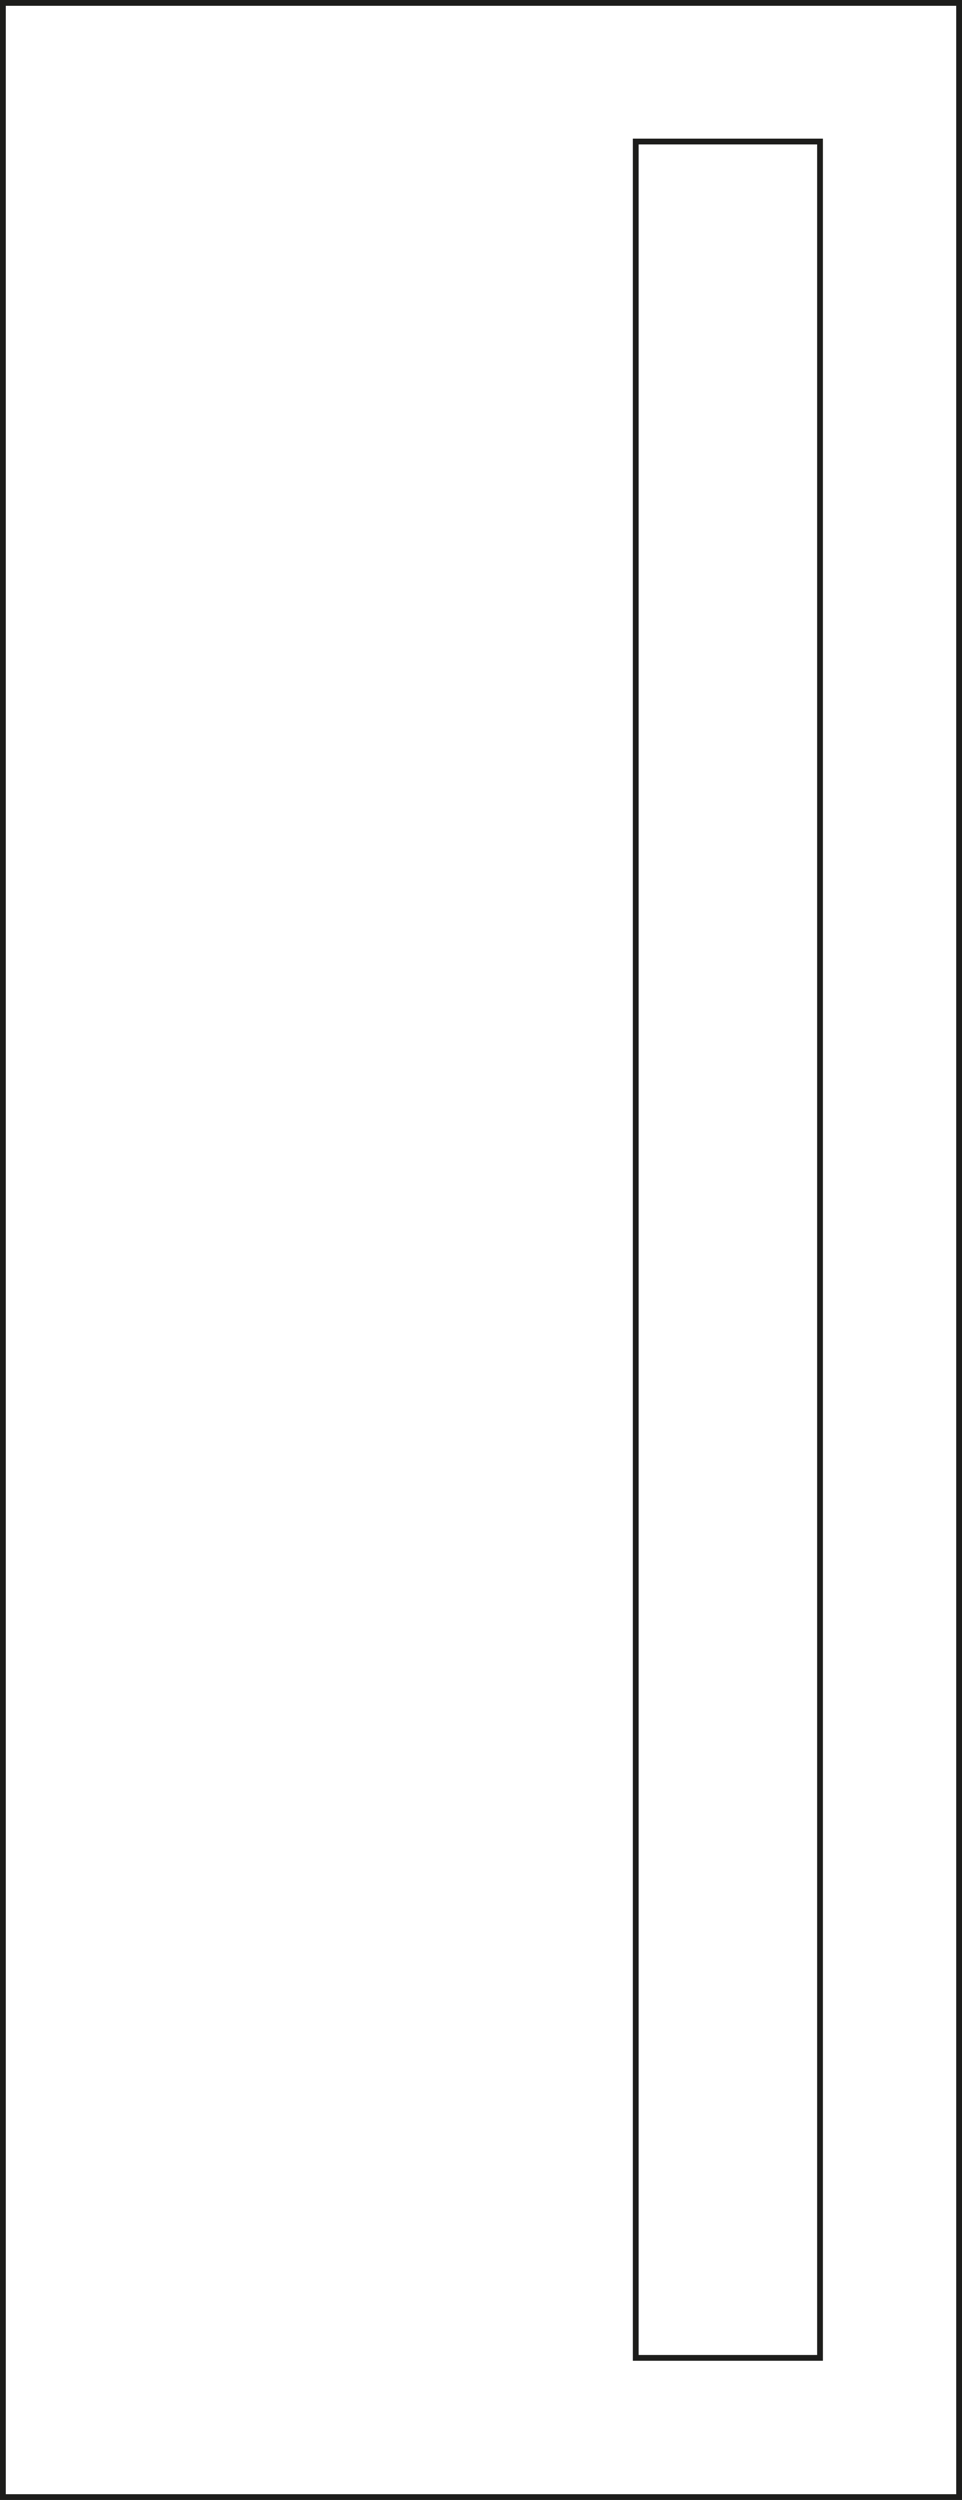 <?xml version="1.0" encoding="utf-8"?>
<!-- Generator: Adobe Illustrator 18.1.1, SVG Export Plug-In . SVG Version: 6.00 Build 0)  -->
<svg version="1.1" id="Layer_1" xmlns="http://www.w3.org/2000/svg" xmlns:xlink="http://www.w3.org/1999/xlink" x="0px" y="0px"
	 viewBox="0 0 166 431" enable-background="new 0 0 166 431" xml:space="preserve">
<g>
	<g>
		<path fill="#1D1D1B" d="M165,1v429H1V1H165 M166,0H0v431h166V0L166,0z"/>
	</g>
	<g>
		<path fill="#1D1D1B" d="M141,24.9v381.1h-30.8V24.9H141 M142,23.9h-32.8v383.1H142V23.9L142,23.9z"/>
	</g>
</g>
</svg>
